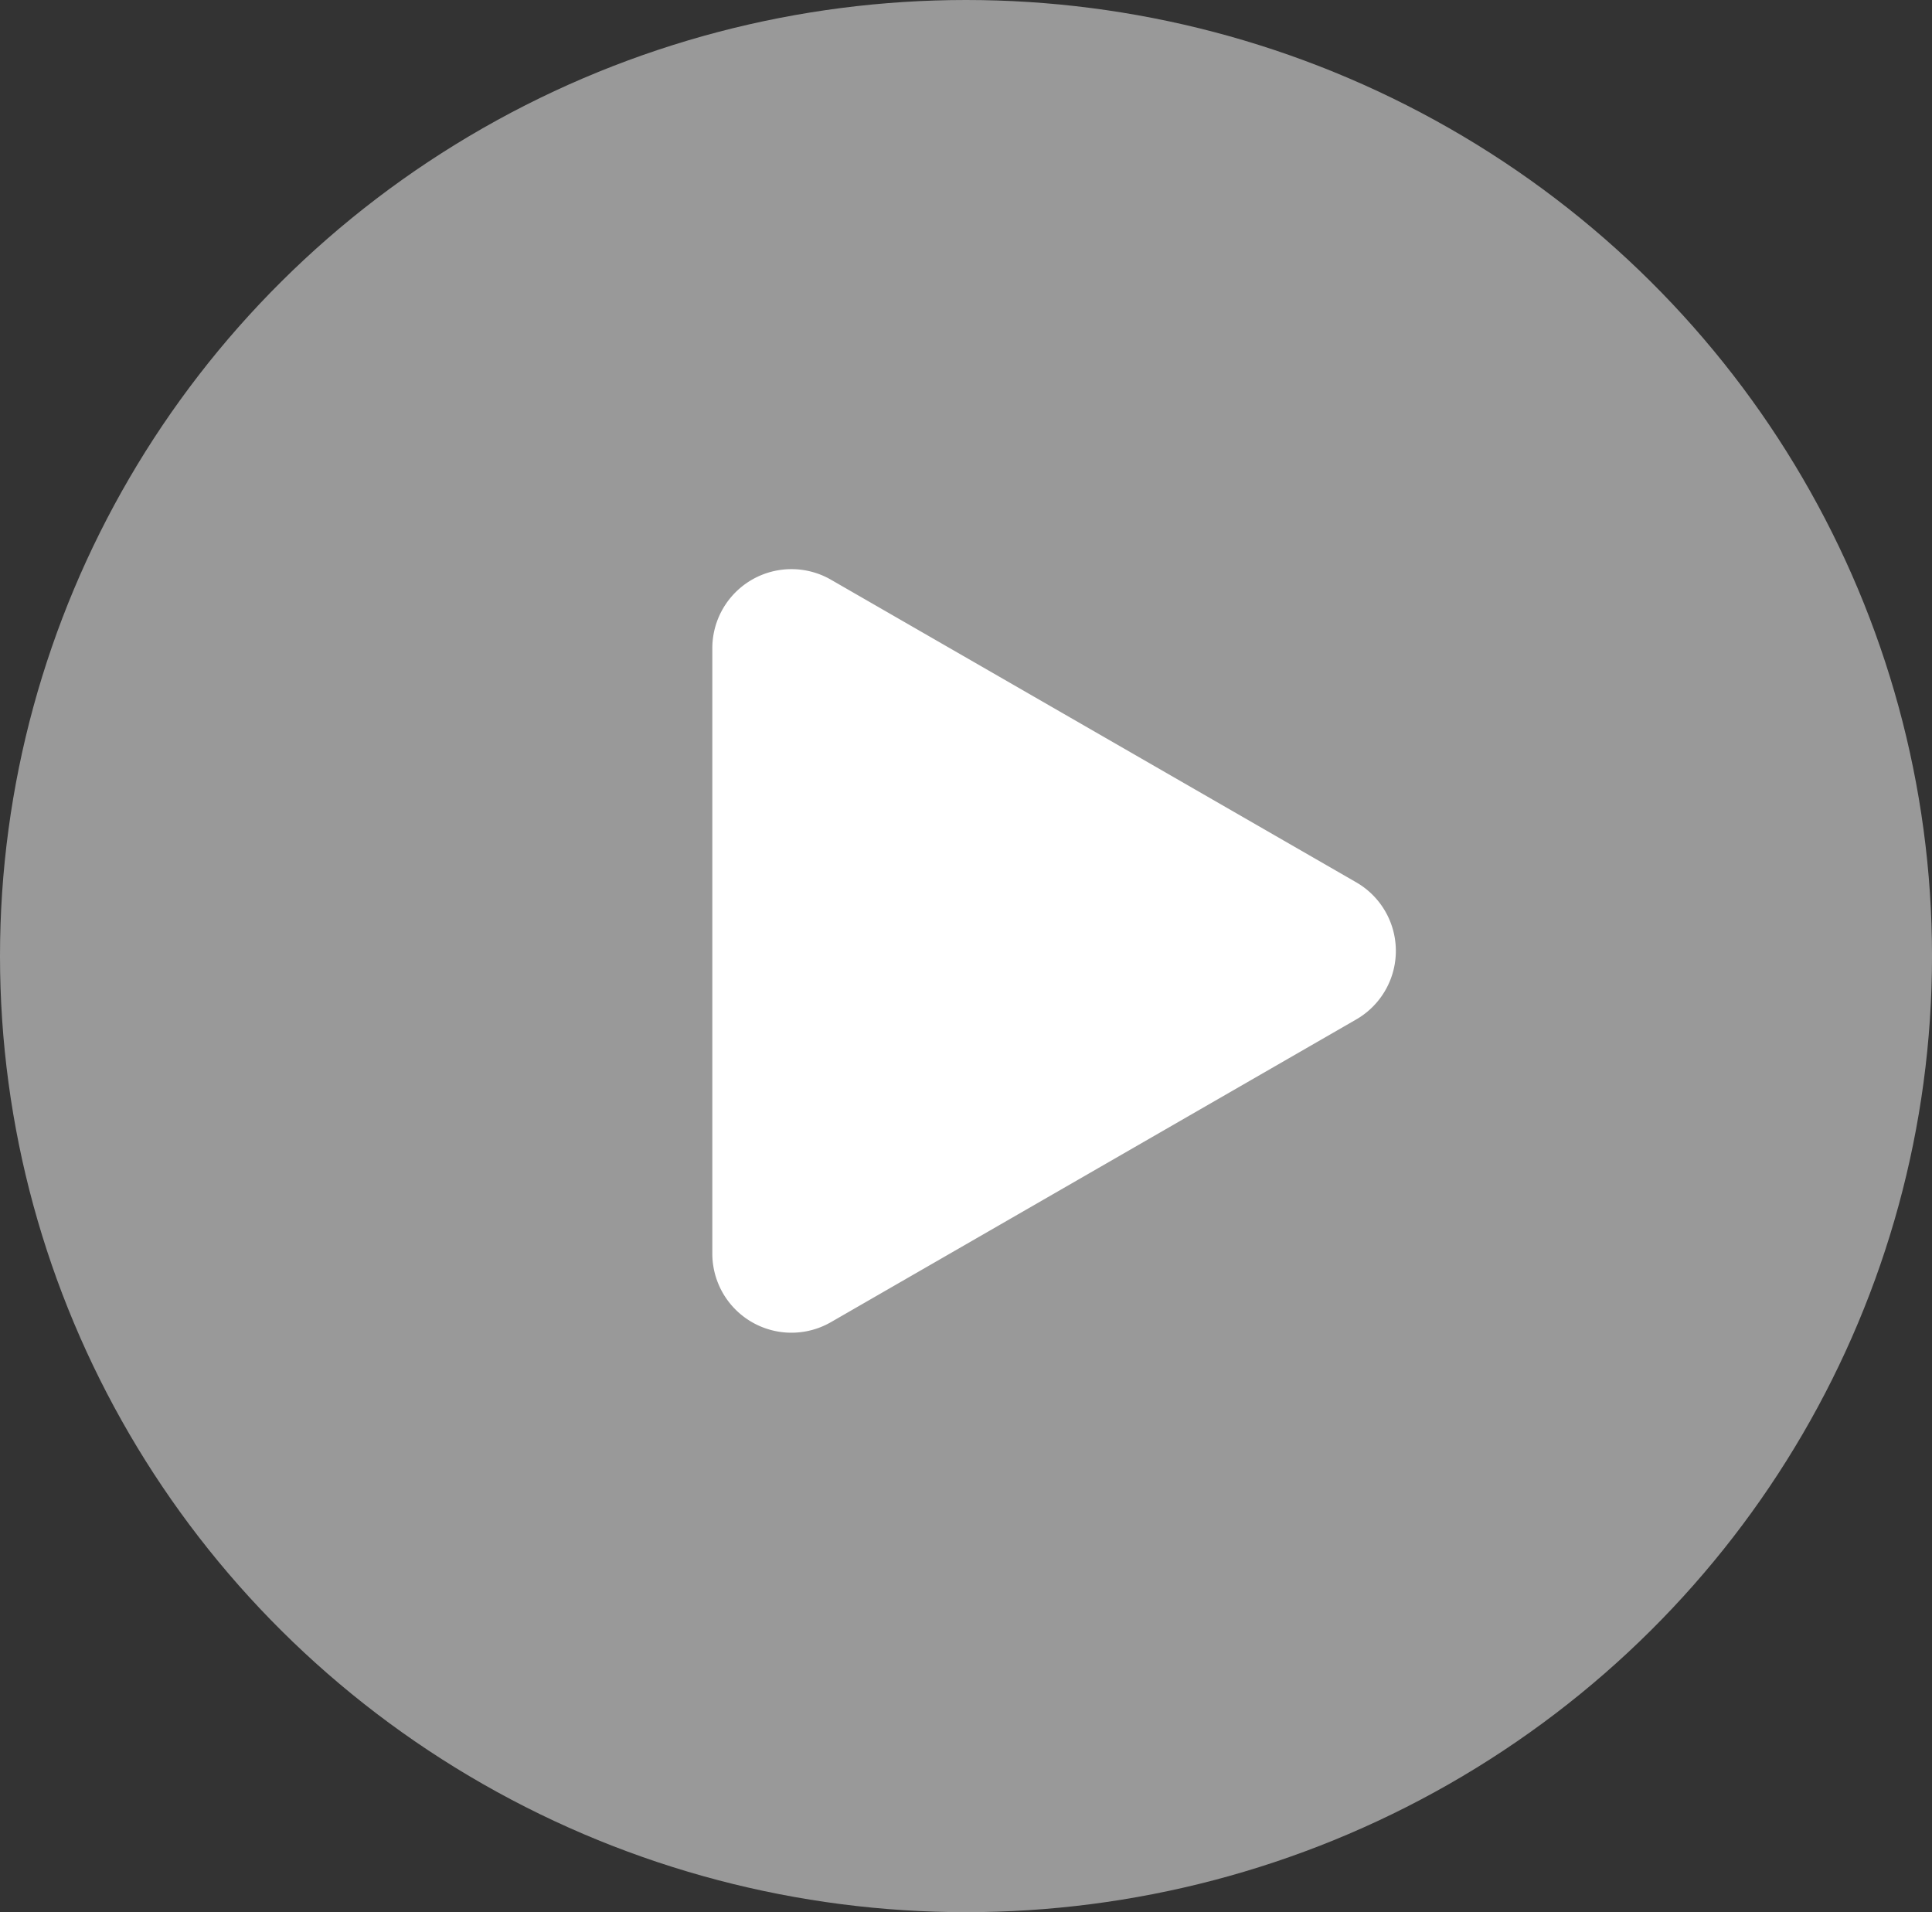<svg id="组_2983" data-name="组 2983" xmlns="http://www.w3.org/2000/svg" width="97.671" height="96.665" viewBox="0 0 97.671 96.665">
  <rect x="0" y="0" width="97.671" height="96.665" fill="#333333" stroke="none"/>
  <ellipse id="椭圆_39" data-name="椭圆 39" cx="48.836" cy="48.332" rx="48.836" ry="48.332" transform="translate(0 0)" fill="#fff" opacity="0.5"/>
  <path id="多边形_6" data-name="多边形 6" d="M18.751,6.016a4,4,0,0,1,6.932,0l15.3,26.552a4,4,0,0,1-3.466,6H6.921a4,4,0,0,1-3.466-6Z" transform="translate(74.579 25.852) rotate(90)" fill="#fff"/>
</svg>
